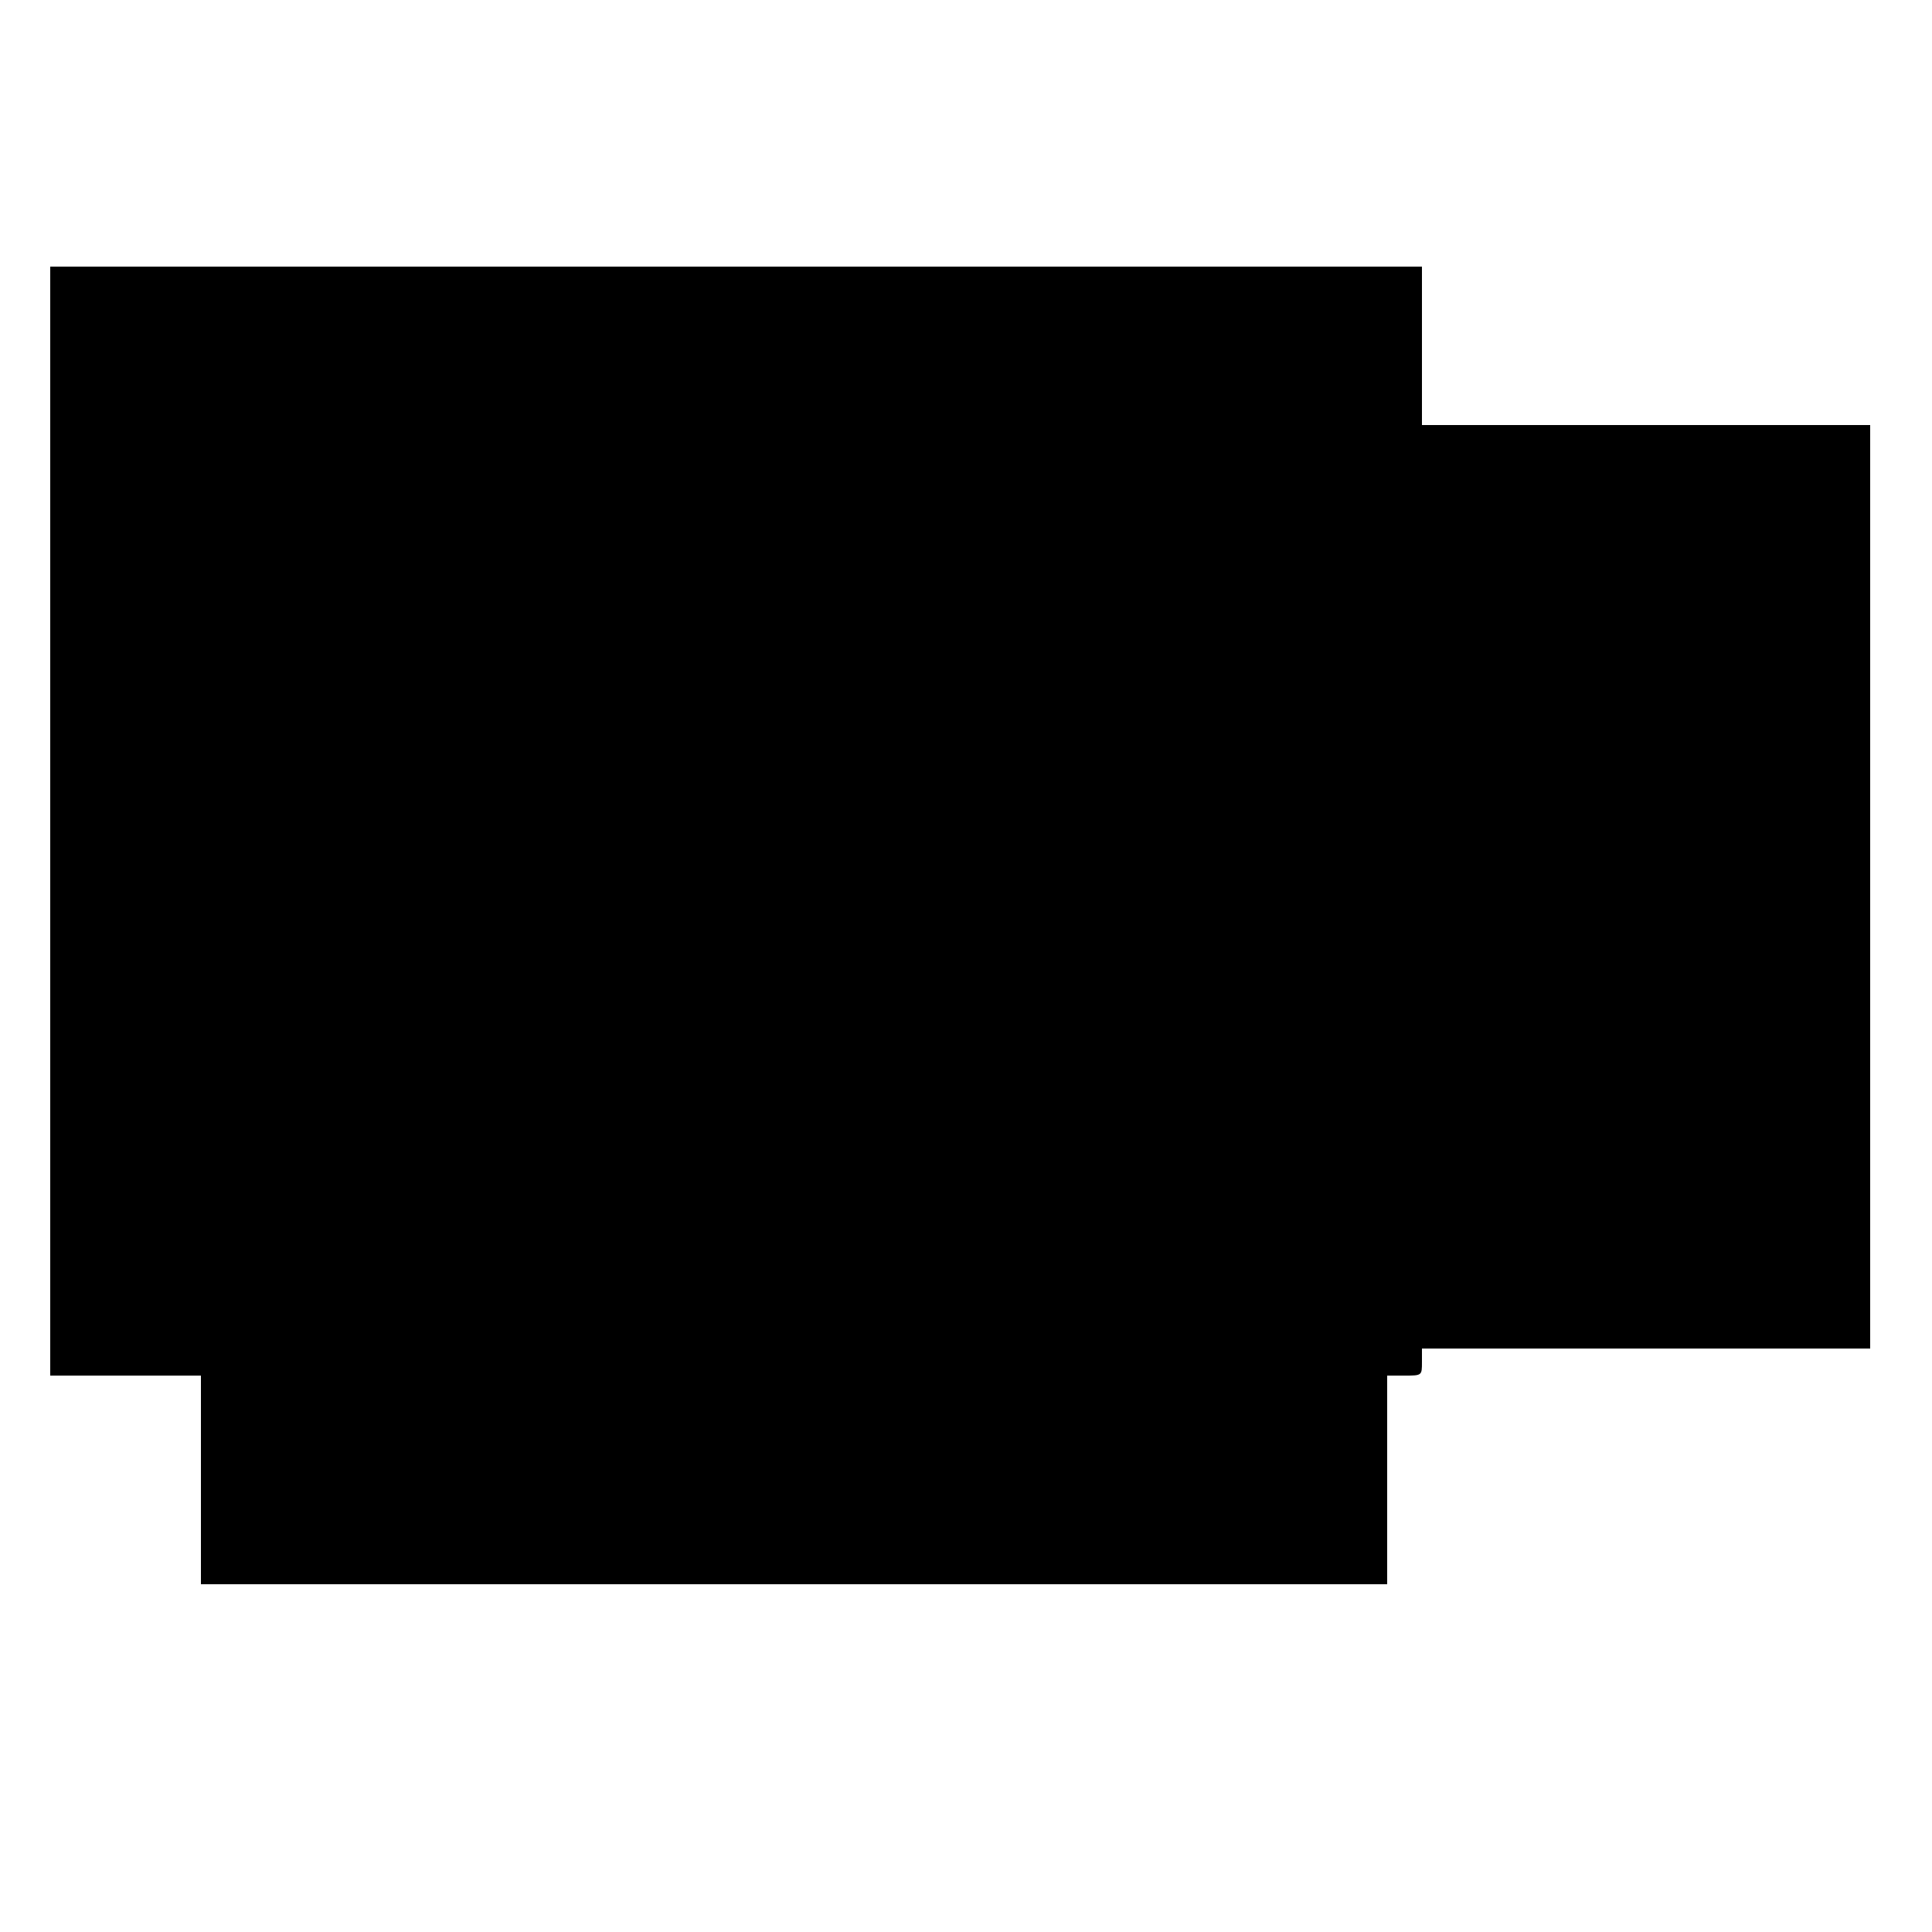 <?xml version="1.0" standalone="no"?>
<!DOCTYPE svg PUBLIC "-//W3C//DTD SVG 20010904//EN"
 "http://www.w3.org/TR/2001/REC-SVG-20010904/DTD/svg10.dtd">
<svg version="1.0" xmlns="http://www.w3.org/2000/svg"
 width="500pt" height="500pt" viewBox="0 0 500 500"
 preserveAspectRatio="xMidYMid meet">
<g transform="translate(0,500) scale(0.1,-0.1)"
fill="#000000" stroke="none">
<path d="M130 2875 l0 -1435 195 0 195 0 0 -270 0 -270 1535 0 1535 0 0 270 0
270 45 0 c45 0 45 0 45 35 l0 35 580 0 580 0 0 1195 0 1195 -580 0 -580 0 0
205 0 205 -1775 0 -1775 0 0 -1435z"/>
</g>
</svg>
